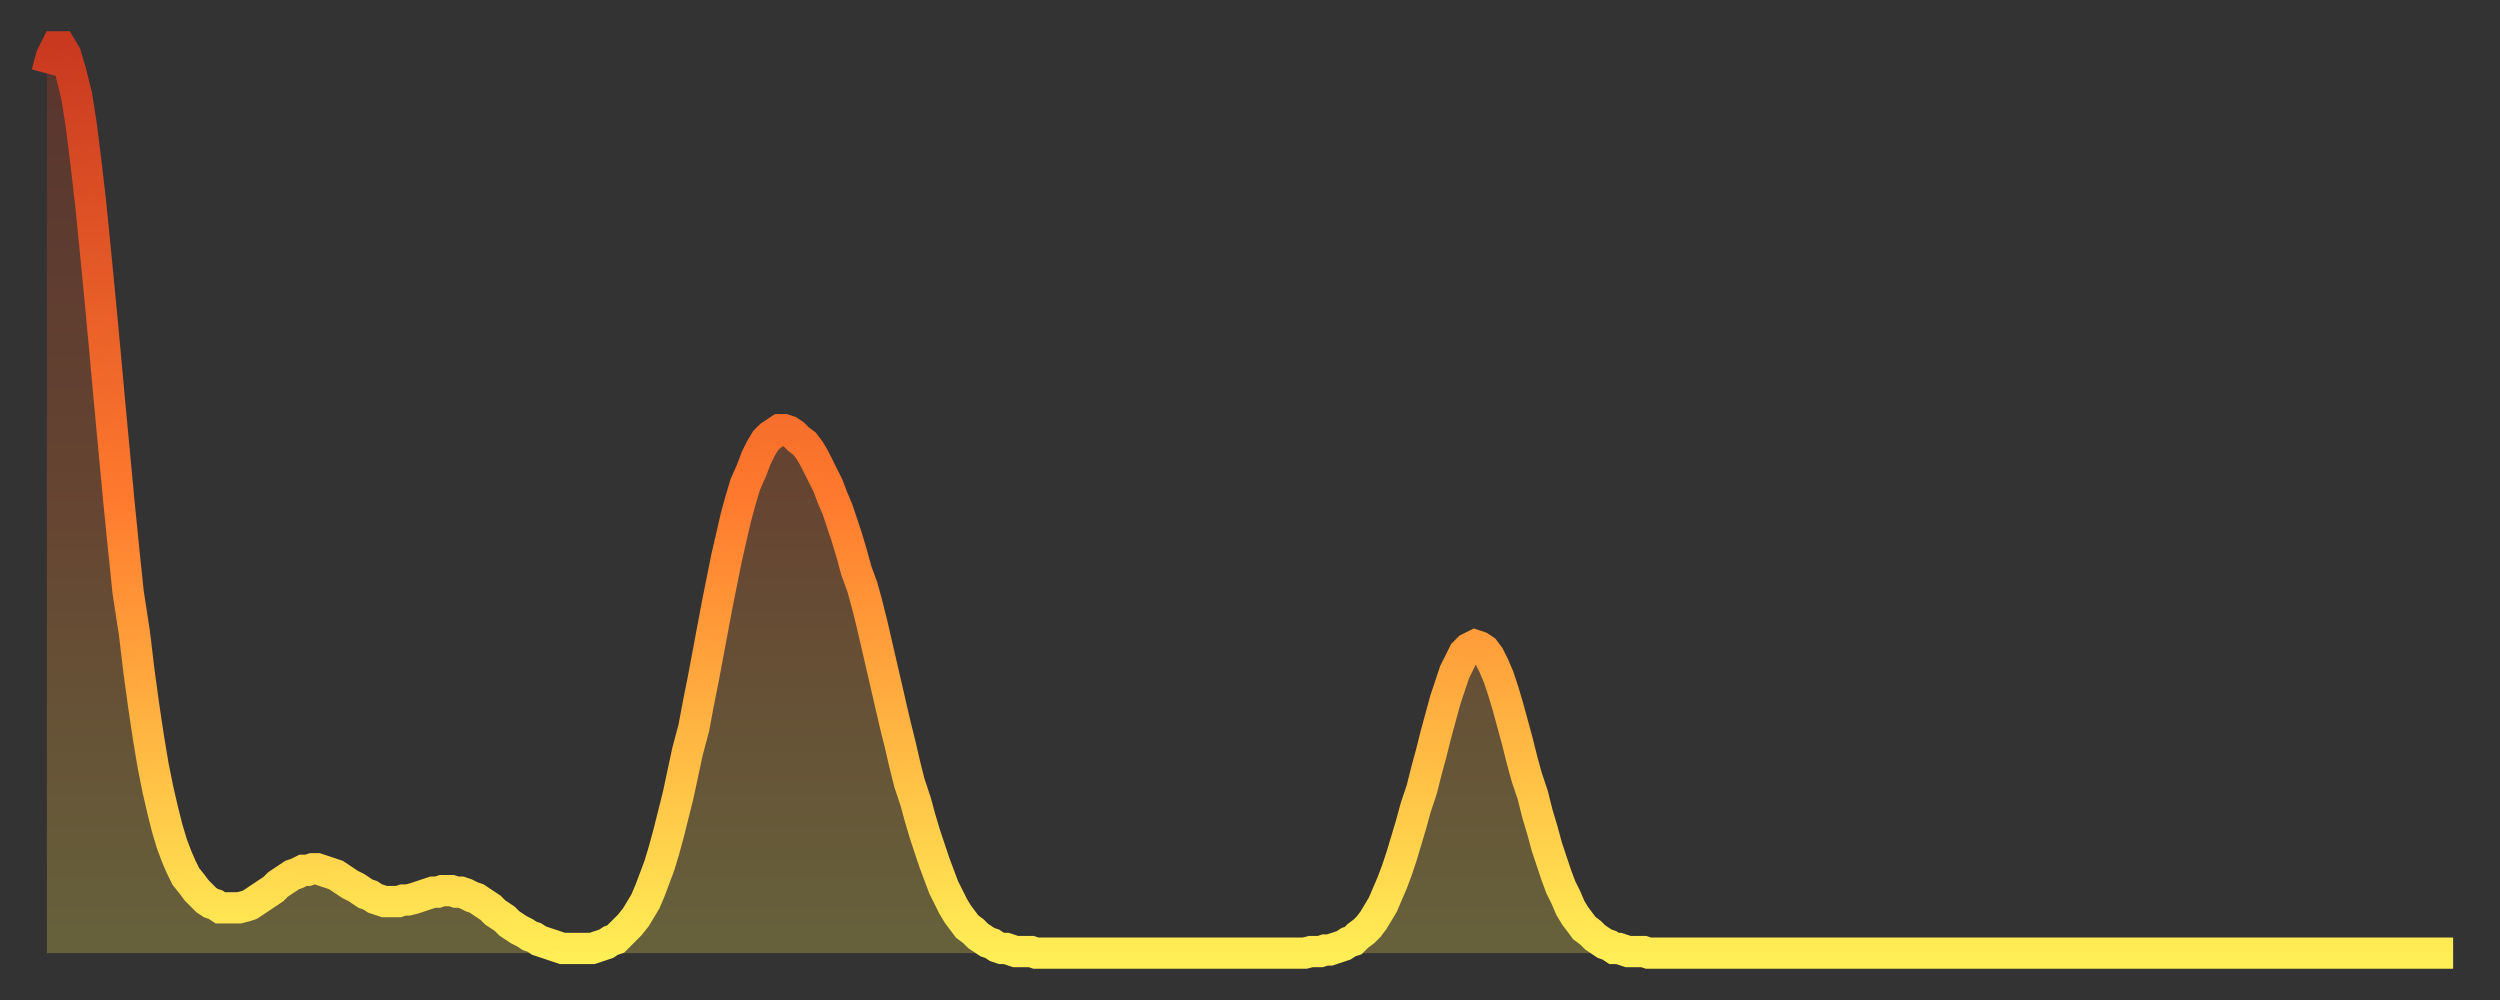 <?xml version="1.0" encoding="utf-8" ?>
<svg baseProfile="full" height="64" version="1.1" width="160" xmlns="http://www.w3.org/2000/svg" xmlns:ev="http://www.w3.org/2001/xml-events" xmlns:xlink="http://www.w3.org/1999/xlink"><rect width="100%" height="100%" fill="#333333" stroke="none"/><defs><linearGradient id="id2608002" x1="0" x2="0" y1="0" y2="1"><stop offset="0%" stop-color="#c93920" /><stop offset="50%" stop-color="#ff7a2e" /><stop offset="100%" stop-color="#ffee55" /></linearGradient></defs><g transform="translate(3,3)"><g><path d="M 0.0 1.7 0.3 0.6 0.6 0.0 0.9 0.0 1.2 0.5 1.5 1.5 1.9 3.1 2.2 5.0 2.5 7.4 2.8 10.0 3.1 13.0 3.4 16.1 3.7 19.3 4.0 22.6 4.3 25.8 4.6 29.0 4.9 32.0 5.2 34.9 5.6 37.5 5.9 40.0 6.2 42.2 6.5 44.2 6.8 46.0 7.1 47.5 7.4 48.8 7.7 50.0 8.0 51.0 8.3 51.8 8.6 52.5 8.9 53.1 9.3 53.6 9.6 54.0 9.9 54.3 10.2 54.6 10.5 54.8 10.8 54.9 11.1 55.1 11.4 55.1 11.7 55.1 12.0 55.1 12.3 55.1 12.7 55.0 13.0 54.9 13.3 54.7 13.6 54.5 13.9 54.3 14.2 54.1 14.5 53.9 14.8 53.6 15.1 53.4 15.4 53.2 15.7 53.0 16.0 52.9 16.4 52.7 16.7 52.7 17.0 52.6 17.3 52.6 17.6 52.7 17.9 52.8 18.2 52.9 18.5 53.0 18.8 53.2 19.1 53.4 19.4 53.6 19.8 53.8 20.1 54.0 20.4 54.2 20.7 54.3 21.0 54.5 21.3 54.6 21.6 54.7 21.9 54.7 22.2 54.7 22.5 54.7 22.8 54.6 23.1 54.6 23.5 54.5 23.8 54.4 24.1 54.3 24.4 54.2 24.7 54.1 25.0 54.1 25.3 54.0 25.6 54.0 25.9 54.0 26.2 54.1 26.5 54.1 26.8 54.2 27.2 54.4 27.5 54.5 27.8 54.7 28.1 54.9 28.4 55.1 28.7 55.4 29.0 55.6 29.3 55.8 29.6 56.1 29.9 56.3 30.2 56.5 30.6 56.7 30.9 56.9 31.2 57.0 31.5 57.2 31.8 57.3 32.1 57.4 32.4 57.5 32.7 57.6 33.0 57.7 33.3 57.7 33.6 57.7 33.9 57.7 34.3 57.7 34.6 57.7 34.9 57.7 35.2 57.6 35.5 57.5 35.8 57.4 36.1 57.2 36.4 57.1 36.7 56.8 37.0 56.5 37.3 56.2 37.7 55.7 38.0 55.2 38.3 54.7 38.6 54.0 38.9 53.2 39.2 52.4 39.5 51.4 39.8 50.3 40.1 49.1 40.4 47.9 40.7 46.5 41.0 45.1 41.4 43.6 41.7 42.0 42.0 40.5 42.3 38.9 42.6 37.3 42.9 35.7 43.2 34.2 43.5 32.7 43.8 31.4 44.1 30.1 44.4 29.0 44.7 28.0 45.1 27.1 45.4 26.3 45.7 25.7 46.0 25.2 46.3 24.9 46.6 24.7 46.9 24.5 47.2 24.5 47.5 24.6 47.8 24.8 48.1 25.1 48.5 25.4 48.8 25.8 49.1 26.3 49.4 26.9 49.7 27.5 50.0 28.1 50.3 28.9 50.6 29.6 50.9 30.5 51.2 31.4 51.5 32.4 51.8 33.5 52.2 34.6 52.5 35.7 52.8 36.9 53.1 38.2 53.4 39.5 53.7 40.8 54.0 42.1 54.3 43.4 54.6 44.6 54.9 45.9 55.2 47.1 55.6 48.3 55.9 49.4 56.2 50.4 56.5 51.3 56.8 52.2 57.1 53.0 57.4 53.8 57.7 54.4 58.0 55.0 58.3 55.5 58.6 55.9 58.9 56.3 59.3 56.6 59.6 56.9 59.9 57.1 60.2 57.3 60.5 57.4 60.8 57.6 61.1 57.7 61.4 57.7 61.7 57.8 62.0 57.9 62.3 57.9 62.6 57.9 63.0 57.9 63.3 58.0 63.6 58.0 63.9 58.0 64.2 58.0 64.5 58.0 64.8 58.0 65.1 58.0 65.4 58.0 65.7 58.0 66.0 58.0 66.4 58.0 66.7 58.0 67.0 58.0 67.3 58.0 67.6 58.0 67.9 58.0 68.2 58.0 68.5 58.0 68.8 58.0 69.1 58.0 69.4 58.0 69.7 58.0 70.1 58.0 70.4 58.0 70.7 58.0 71.0 58.0 71.3 58.0 71.6 58.0 71.9 58.0 72.2 58.0 72.5 58.0 72.8 58.0 73.1 58.0 73.5 58.0 73.8 58.0 74.1 58.0 74.4 58.0 74.7 58.0 75.0 58.0 75.3 58.0 75.6 58.0 75.9 58.0 76.2 58.0 76.5 58.0 76.8 58.0 77.2 58.0 77.5 58.0 77.8 58.0 78.1 58.0 78.4 58.0 78.7 58.0 79.0 58.0 79.3 58.0 79.6 58.0 79.9 58.0 80.2 58.0 80.5 58.0 80.9 57.9 81.2 57.9 81.5 57.9 81.8 57.8 82.1 57.8 82.4 57.7 82.7 57.6 83.0 57.5 83.3 57.3 83.6 57.2 83.9 56.9 84.3 56.6 84.6 56.3 84.9 55.9 85.2 55.4 85.5 54.9 85.8 54.2 86.1 53.5 86.4 52.7 86.7 51.8 87.0 50.8 87.3 49.8 87.6 48.7 88.0 47.5 88.3 46.3 88.6 45.2 88.9 44.0 89.2 42.9 89.5 41.8 89.8 40.9 90.1 40.0 90.4 39.4 90.7 38.8 91.0 38.5 91.4 38.3 91.7 38.4 92.0 38.6 92.3 39.0 92.6 39.6 92.9 40.3 93.2 41.2 93.5 42.2 93.8 43.3 94.1 44.4 94.4 45.6 94.7 46.7 95.1 47.9 95.4 49.1 95.7 50.1 96.0 51.2 96.3 52.1 96.6 53.0 96.9 53.8 97.2 54.4 97.5 55.1 97.8 55.6 98.1 56.0 98.4 56.4 98.8 56.7 99.1 57.0 99.4 57.2 99.7 57.4 100.0 57.5 100.3 57.7 100.6 57.7 100.9 57.8 101.2 57.9 101.5 57.9 101.8 57.9 102.2 57.9 102.5 58.0 102.8 58.0 103.1 58.0 103.4 58.0 103.7 58.0 104.0 58.0 104.3 58.0 104.6 58.0 104.9 58.0 105.2 58.0 105.5 58.0 105.9 58.0 106.2 58.0 106.5 58.0 106.8 58.0 107.1 58.0 107.4 58.0 107.7 58.0 108.0 58.0 108.3 58.0 108.6 58.0 108.9 58.0 109.3 58.0 109.6 58.0 109.9 58.0 110.2 58.0 110.5 58.0 110.8 58.0 111.1 58.0 111.4 58.0 111.7 58.0 112.0 58.0 112.3 58.0 112.6 58.0 113.0 58.0 113.3 58.0 113.6 58.0 113.9 58.0 114.2 58.0 114.5 58.0 114.8 58.0 115.1 58.0 115.4 58.0 115.7 58.0 116.0 58.0 116.3 58.0 116.7 58.0 117.0 58.0 117.3 58.0 117.6 58.0 117.9 58.0 118.2 58.0 118.5 58.0 118.8 58.0 119.1 58.0 119.4 58.0 119.7 58.0 120.1 58.0 120.4 58.0 120.7 58.0 121.0 58.0 121.3 58.0 121.6 58.0 121.9 58.0 122.2 58.0 122.5 58.0 122.8 58.0 123.1 58.0 123.4 58.0 123.8 58.0 124.1 58.0 124.4 58.0 124.7 58.0 125.0 58.0 125.3 58.0 125.6 58.0 125.9 58.0 126.2 58.0 126.5 58.0 126.8 58.0 127.2 58.0 127.5 58.0 127.8 58.0 128.1 58.0 128.4 58.0 128.7 58.0 129.0 58.0 129.3 58.0 129.6 58.0 129.9 58.0 130.2 58.0 130.5 58.0 130.9 58.0 131.2 58.0 131.5 58.0 131.8 58.0 132.1 58.0 132.4 58.0 132.7 58.0 133.0 58.0 133.3 58.0 133.6 58.0 133.9 58.0 134.2 58.0 134.6 58.0 134.9 58.0 135.2 58.0 135.5 58.0 135.8 58.0 136.1 58.0 136.4 58.0 136.7 58.0 137.0 58.0 137.3 58.0 137.6 58.0 138.0 58.0 138.3 58.0 138.6 58.0 138.9 58.0 139.2 58.0 139.5 58.0 139.8 58.0 140.1 58.0 140.4 58.0 140.7 58.0 141.0 58.0 141.3 58.0 141.7 58.0 142.0 58.0 142.3 58.0 142.6 58.0 142.9 58.0 143.2 58.0 143.5 58.0 143.8 58.0 144.1 58.0 144.4 58.0 144.7 58.0 145.1 58.0 145.4 58.0 145.7 58.0 146.0 58.0 146.3 58.0 146.6 58.0 146.9 58.0 147.2 58.0 147.5 58.0 147.8 58.0 148.1 58.0 148.4 58.0 148.8 58.0 149.1 58.0 149.4 58.0 149.7 58.0 150.0 58.0 150.3 58.0 150.6 58.0 150.9 58.0 151.2 58.0 151.5 58.0 151.8 58.0 152.1 58.0 152.5 58.0 152.8 58.0 153.1 58.0 153.4 58.0 153.7 58.0 154.0 58.0" fill="none" id="graph-curve" opacity="1" stroke="url(#id2608002)" stroke-width="2" /><path d="M 0 58 L 0.0 1.7 0.3 0.6 0.6 0.0 0.9 0.0 1.2 0.5 1.5 1.5 1.9 3.1 2.2 5.0 2.5 7.4 2.8 10.0 3.1 13.0 3.4 16.1 3.7 19.3 4.0 22.6 4.3 25.8 4.6 29.0 4.9 32.0 5.2 34.9 5.6 37.5 5.9 40.0 6.2 42.2 6.5 44.2 6.8 46.0 7.1 47.5 7.4 48.8 7.7 50.0 8.0 51.0 8.3 51.8 8.6 52.5 8.9 53.1 9.3 53.6 9.6 54.0 9.9 54.3 10.2 54.6 10.5 54.8 10.8 54.9 11.1 55.1 11.4 55.1 11.7 55.1 12.0 55.1 12.3 55.1 12.7 55.0 13.0 54.9 13.3 54.7 13.6 54.5 13.9 54.3 14.2 54.1 14.5 53.9 14.8 53.6 15.1 53.4 15.4 53.2 15.7 53.0 16.0 52.9 16.4 52.7 16.7 52.7 17.0 52.6 17.3 52.6 17.6 52.7 17.9 52.8 18.2 52.9 18.5 53.0 18.8 53.2 19.1 53.4 19.4 53.6 19.8 53.8 20.1 54.0 20.4 54.2 20.7 54.3 21.0 54.5 21.3 54.6 21.6 54.7 21.9 54.7 22.2 54.7 22.5 54.7 22.8 54.6 23.1 54.6 23.5 54.5 23.8 54.4 24.1 54.3 24.4 54.2 24.7 54.1 25.0 54.1 25.3 54.0 25.6 54.0 25.9 54.0 26.2 54.1 26.5 54.1 26.8 54.2 27.2 54.4 27.5 54.5 27.8 54.7 28.1 54.9 28.4 55.1 28.7 55.4 29.0 55.6 29.3 55.8 29.6 56.1 29.9 56.3 30.2 56.5 30.6 56.7 30.9 56.9 31.2 57.0 31.5 57.2 31.8 57.3 32.1 57.4 32.4 57.5 32.7 57.6 33.0 57.7 33.3 57.7 33.6 57.7 33.9 57.7 34.3 57.7 34.6 57.7 34.9 57.7 35.2 57.6 35.5 57.5 35.8 57.4 36.1 57.2 36.4 57.1 36.7 56.8 37.0 56.5 37.3 56.2 37.7 55.7 38.0 55.2 38.3 54.7 38.6 54.0 38.9 53.2 39.2 52.4 39.5 51.4 39.8 50.3 40.1 49.1 40.4 47.9 40.7 46.5 41.0 45.1 41.4 43.6 41.7 42.0 42.0 40.5 42.3 38.9 42.6 37.3 42.9 35.7 43.2 34.2 43.5 32.7 43.8 31.4 44.1 30.1 44.4 29.0 44.7 28.0 45.1 27.1 45.4 26.3 45.7 25.7 46.0 25.2 46.3 24.9 46.6 24.7 46.9 24.5 47.2 24.5 47.5 24.6 47.8 24.8 48.1 25.1 48.5 25.4 48.8 25.8 49.1 26.3 49.4 26.9 49.7 27.5 50.0 28.1 50.3 28.9 50.6 29.6 50.9 30.5 51.2 31.4 51.5 32.4 51.8 33.5 52.2 34.6 52.5 35.7 52.8 36.9 53.1 38.2 53.4 39.5 53.7 40.8 54.0 42.1 54.3 43.4 54.6 44.6 54.9 45.9 55.2 47.1 55.6 48.3 55.9 49.4 56.2 50.4 56.5 51.3 56.8 52.2 57.1 53.0 57.4 53.8 57.7 54.4 58.0 55.0 58.3 55.5 58.6 55.9 58.9 56.3 59.3 56.6 59.6 56.9 59.9 57.1 60.2 57.3 60.5 57.4 60.8 57.6 61.1 57.7 61.4 57.7 61.7 57.8 62.0 57.9 62.3 57.9 62.6 57.9 63.0 57.9 63.3 58.0 63.6 58.0 63.9 58.0 64.2 58.0 64.5 58.0 64.8 58.0 65.1 58.0 65.4 58.0 65.7 58.0 66.0 58.0 66.4 58.0 66.7 58.0 67.0 58.0 67.3 58.0 67.6 58.0 67.9 58.0 68.2 58.0 68.5 58.0 68.8 58.0 69.1 58.0 69.4 58.0 69.7 58.0 70.1 58.0 70.4 58.0 70.7 58.0 71.0 58.0 71.3 58.0 71.6 58.0 71.9 58.0 72.2 58.0 72.5 58.0 72.8 58.0 73.1 58.0 73.5 58.0 73.8 58.0 74.1 58.0 74.4 58.0 74.7 58.0 75.0 58.0 75.3 58.0 75.6 58.0 75.9 58.0 76.2 58.0 76.5 58.0 76.8 58.0 77.2 58.0 77.5 58.0 77.8 58.0 78.1 58.0 78.4 58.0 78.7 58.0 79.0 58.0 79.3 58.0 79.6 58.0 79.9 58.0 80.2 58.0 80.5 58.0 80.9 57.9 81.2 57.9 81.5 57.9 81.8 57.8 82.1 57.8 82.4 57.7 82.7 57.6 83.0 57.5 83.3 57.3 83.6 57.2 83.9 56.9 84.3 56.6 84.6 56.3 84.9 55.9 85.2 55.4 85.5 54.9 85.8 54.2 86.1 53.5 86.4 52.7 86.7 51.8 87.0 50.8 87.3 49.8 87.6 48.7 88.0 47.5 88.3 46.3 88.6 45.2 88.9 44.0 89.2 42.9 89.5 41.8 89.8 40.9 90.1 40.0 90.4 39.4 90.7 38.8 91.0 38.5 91.4 38.3 91.7 38.4 92.0 38.6 92.3 39.0 92.6 39.6 92.9 40.3 93.2 41.2 93.5 42.2 93.8 43.3 94.1 44.4 94.4 45.6 94.7 46.7 95.1 47.9 95.4 49.1 95.7 50.1 96.0 51.2 96.3 52.1 96.6 53.0 96.9 53.8 97.2 54.4 97.5 55.1 97.8 55.6 98.1 56.0 98.4 56.4 98.8 56.7 99.1 57.0 99.4 57.2 99.7 57.4 100.0 57.5 100.3 57.7 100.6 57.7 100.9 57.8 101.2 57.9 101.5 57.9 101.8 57.9 102.2 57.9 102.5 58.0 102.8 58.0 103.1 58.0 103.4 58.0 103.7 58.0 104.0 58.0 104.3 58.0 104.6 58.0 104.9 58.0 105.2 58.0 105.5 58.0 105.9 58.0 106.2 58.0 106.5 58.0 106.8 58.0 107.1 58.0 107.4 58.0 107.7 58.0 108.0 58.0 108.3 58.0 108.6 58.0 108.9 58.0 109.3 58.0 109.6 58.0 109.9 58.0 110.2 58.0 110.5 58.0 110.8 58.0 111.1 58.0 111.4 58.0 111.7 58.0 112.0 58.0 112.3 58.0 112.6 58.0 113.0 58.0 113.3 58.0 113.6 58.0 113.9 58.0 114.2 58.0 114.5 58.0 114.8 58.0 115.1 58.0 115.4 58.0 115.7 58.0 116.0 58.0 116.3 58.0 116.7 58.0 117.0 58.0 117.3 58.0 117.6 58.0 117.9 58.0 118.2 58.0 118.5 58.0 118.8 58.0 119.1 58.0 119.4 58.0 119.7 58.0 120.1 58.0 120.4 58.0 120.7 58.0 121.0 58.0 121.3 58.0 121.6 58.0 121.9 58.0 122.2 58.0 122.5 58.0 122.8 58.0 123.1 58.0 123.4 58.0 123.8 58.0 124.1 58.0 124.4 58.0 124.7 58.0 125.0 58.0 125.3 58.0 125.6 58.0 125.9 58.0 126.2 58.0 126.5 58.0 126.8 58.0 127.2 58.0 127.5 58.0 127.8 58.0 128.1 58.0 128.4 58.0 128.7 58.0 129.0 58.0 129.3 58.0 129.6 58.0 129.9 58.0 130.2 58.0 130.5 58.0 130.9 58.0 131.2 58.0 131.5 58.0 131.8 58.0 132.1 58.0 132.4 58.0 132.7 58.0 133.0 58.0 133.3 58.0 133.6 58.0 133.9 58.0 134.2 58.0 134.6 58.0 134.9 58.0 135.2 58.0 135.5 58.0 135.8 58.0 136.1 58.0 136.4 58.0 136.7 58.0 137.0 58.0 137.3 58.0 137.6 58.0 138.0 58.0 138.3 58.0 138.6 58.0 138.9 58.0 139.2 58.0 139.5 58.0 139.8 58.0 140.1 58.0 140.4 58.0 140.7 58.0 141.0 58.0 141.3 58.0 141.7 58.0 142.0 58.0 142.3 58.0 142.6 58.0 142.9 58.0 143.2 58.0 143.5 58.0 143.8 58.0 144.1 58.0 144.4 58.0 144.7 58.0 145.1 58.0 145.4 58.0 145.7 58.0 146.0 58.0 146.3 58.0 146.6 58.0 146.9 58.0 147.2 58.0 147.5 58.0 147.8 58.0 148.1 58.0 148.4 58.0 148.8 58.0 149.1 58.0 149.4 58.0 149.7 58.0 150.0 58.0 150.3 58.0 150.6 58.0 150.9 58.0 151.2 58.0 151.5 58.0 151.8 58.0 152.1 58.0 152.5 58.0 152.8 58.0 153.1 58.0 153.4 58.0 153.7 58.0 154.0 58.0 154 58" fill="url(#id2608002)" fill-opacity=".25" id="graph-shadow" /></g></g></svg>